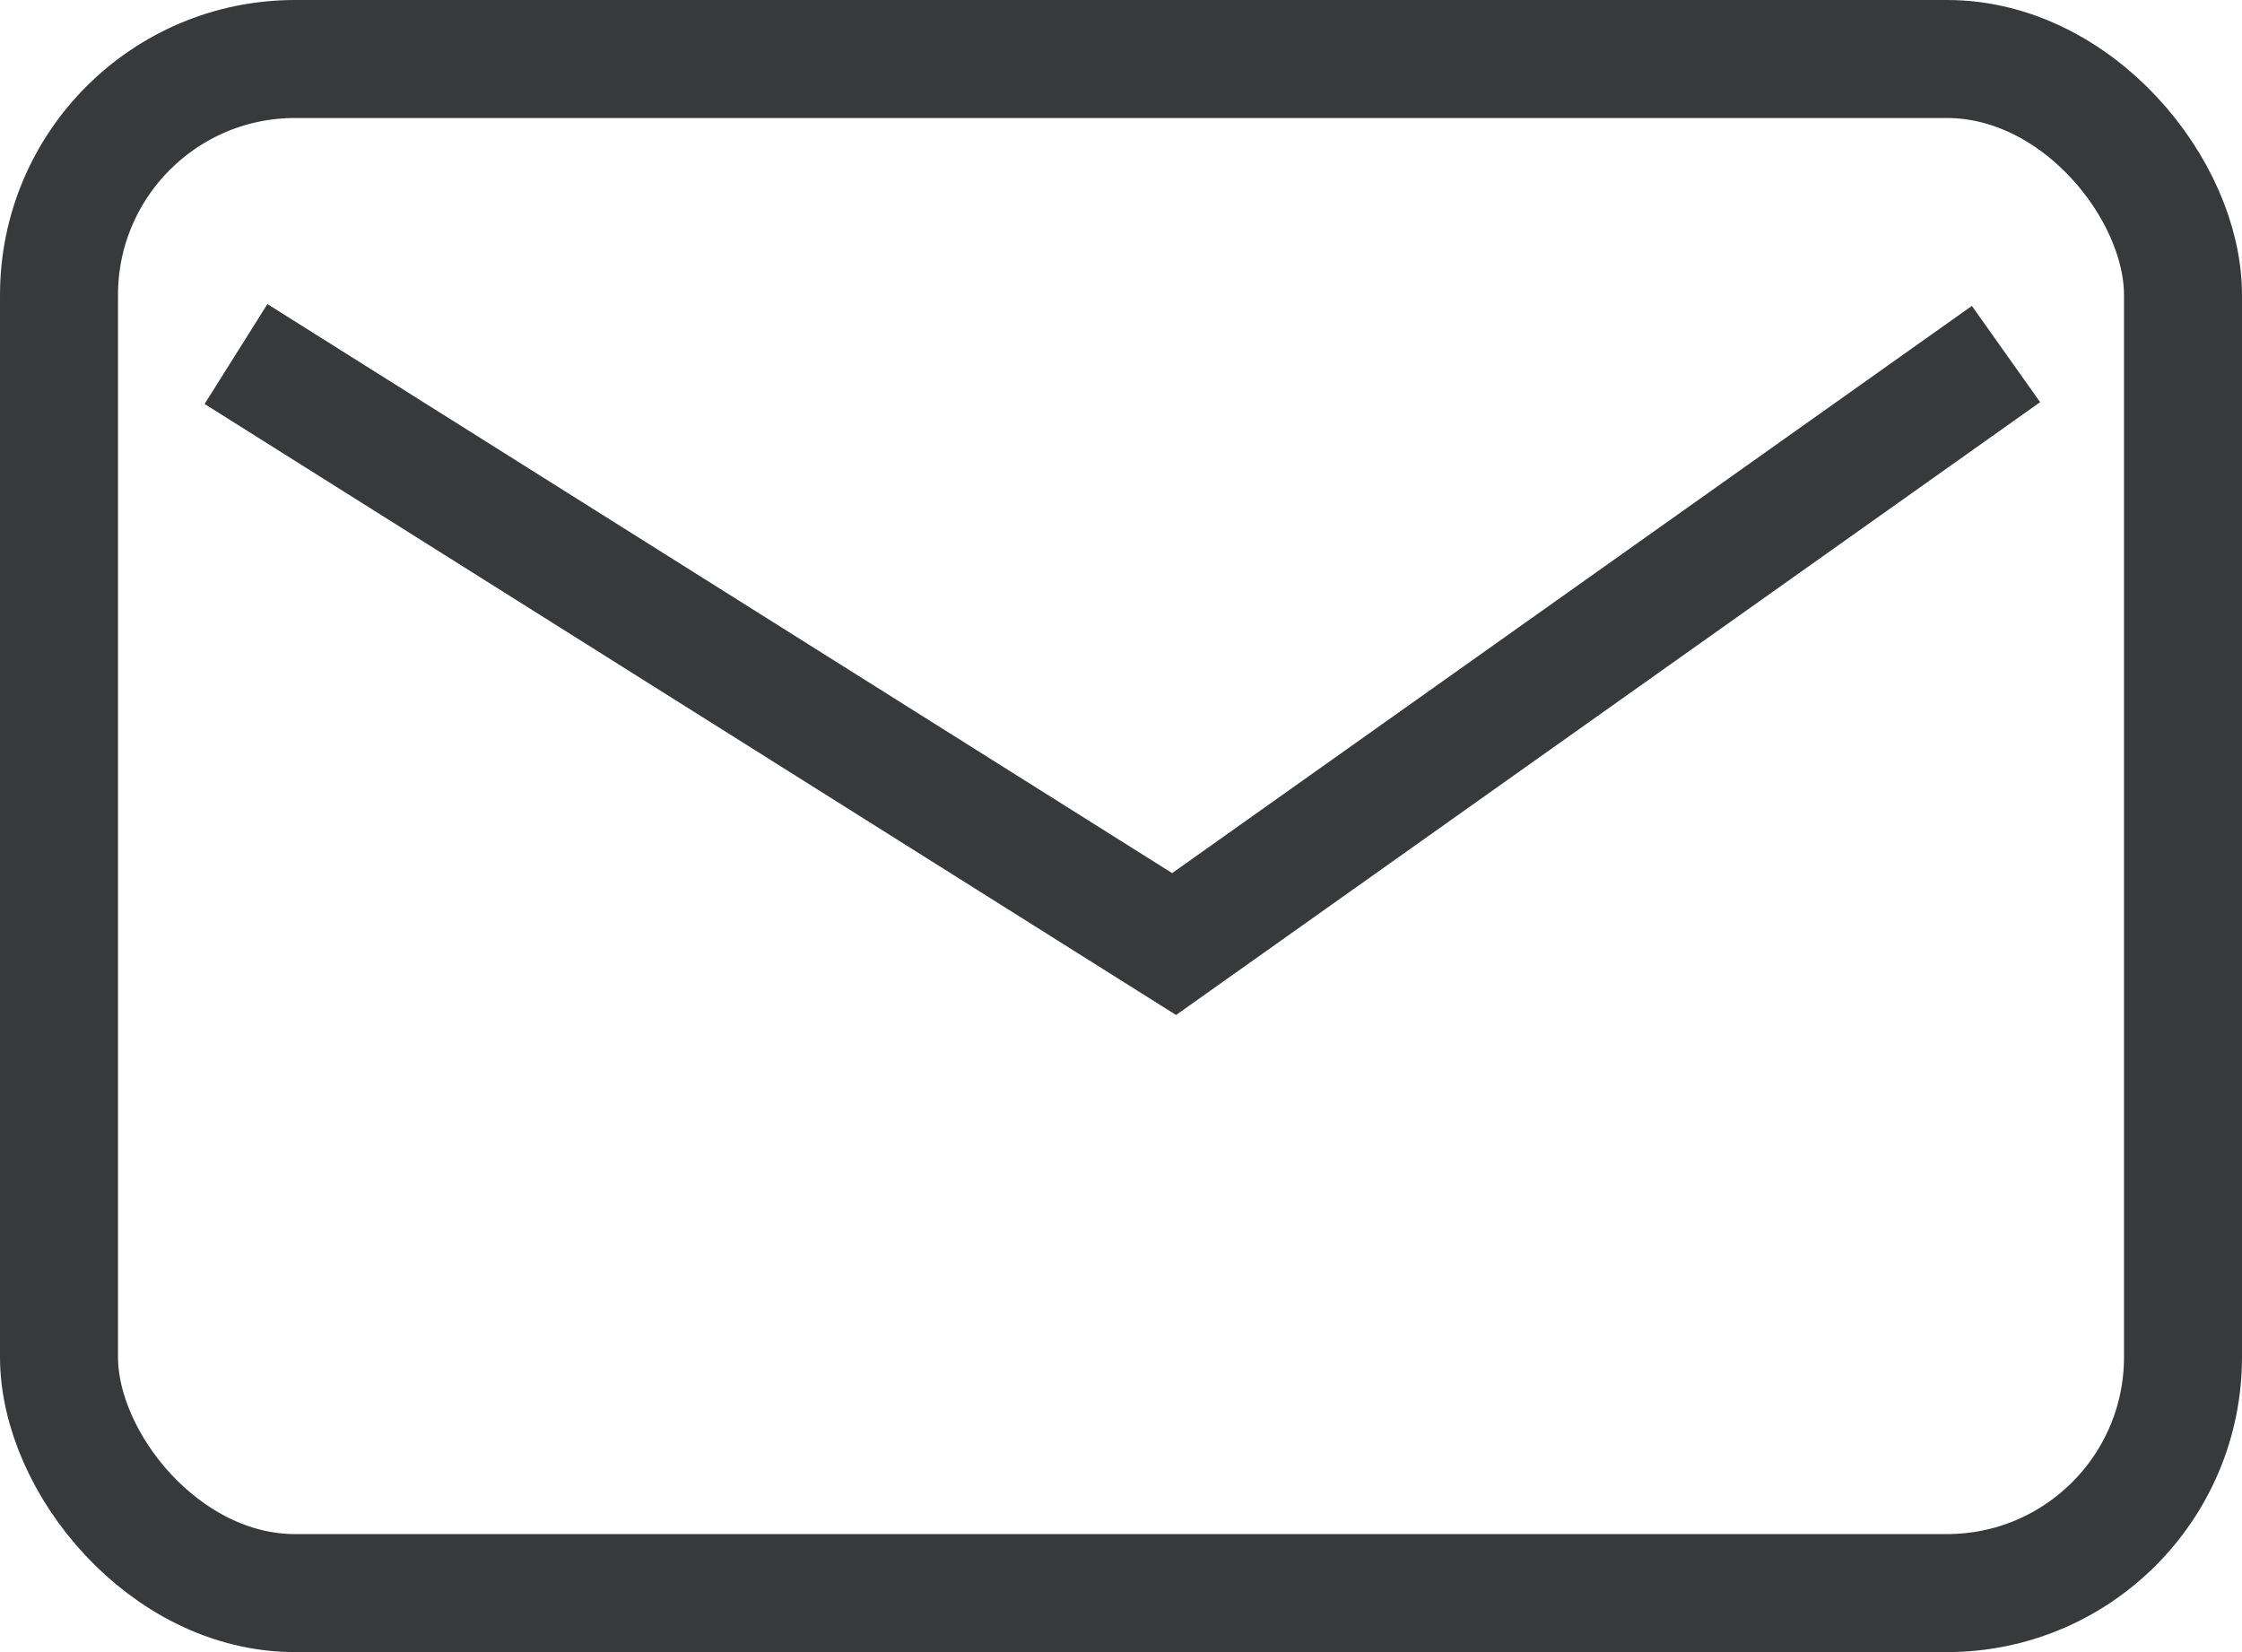 <?xml version="1.0" encoding="UTF-8"?>
<svg width="19px" height="14px" viewBox="0 0 19 14" version="1.1" xmlns="http://www.w3.org/2000/svg" xmlns:xlink="http://www.w3.org/1999/xlink">
    <!-- Generator: Sketch 52.5 (67469) - http://www.bohemiancoding.com/sketch -->
    <title>ico-envelope</title>
    <desc>Created with Sketch.</desc>
    <g id="Page-1" stroke="none" stroke-width="1" fill="none" fill-rule="evenodd">
        <g id="Desktop-HD-Copy" transform="translate(-1020, -13)" stroke="#38393B">
            <g id="ico-envelope" transform="translate(1020, 13)">
                <rect id="Rectangle" x="0.5" y="0.5" width="18" height="13" rx="2"></rect>
                <polyline id="Path-2" points="2 3 9.95 8 17 3"></polyline>
            </g>
        </g>
    </g>
</svg>
